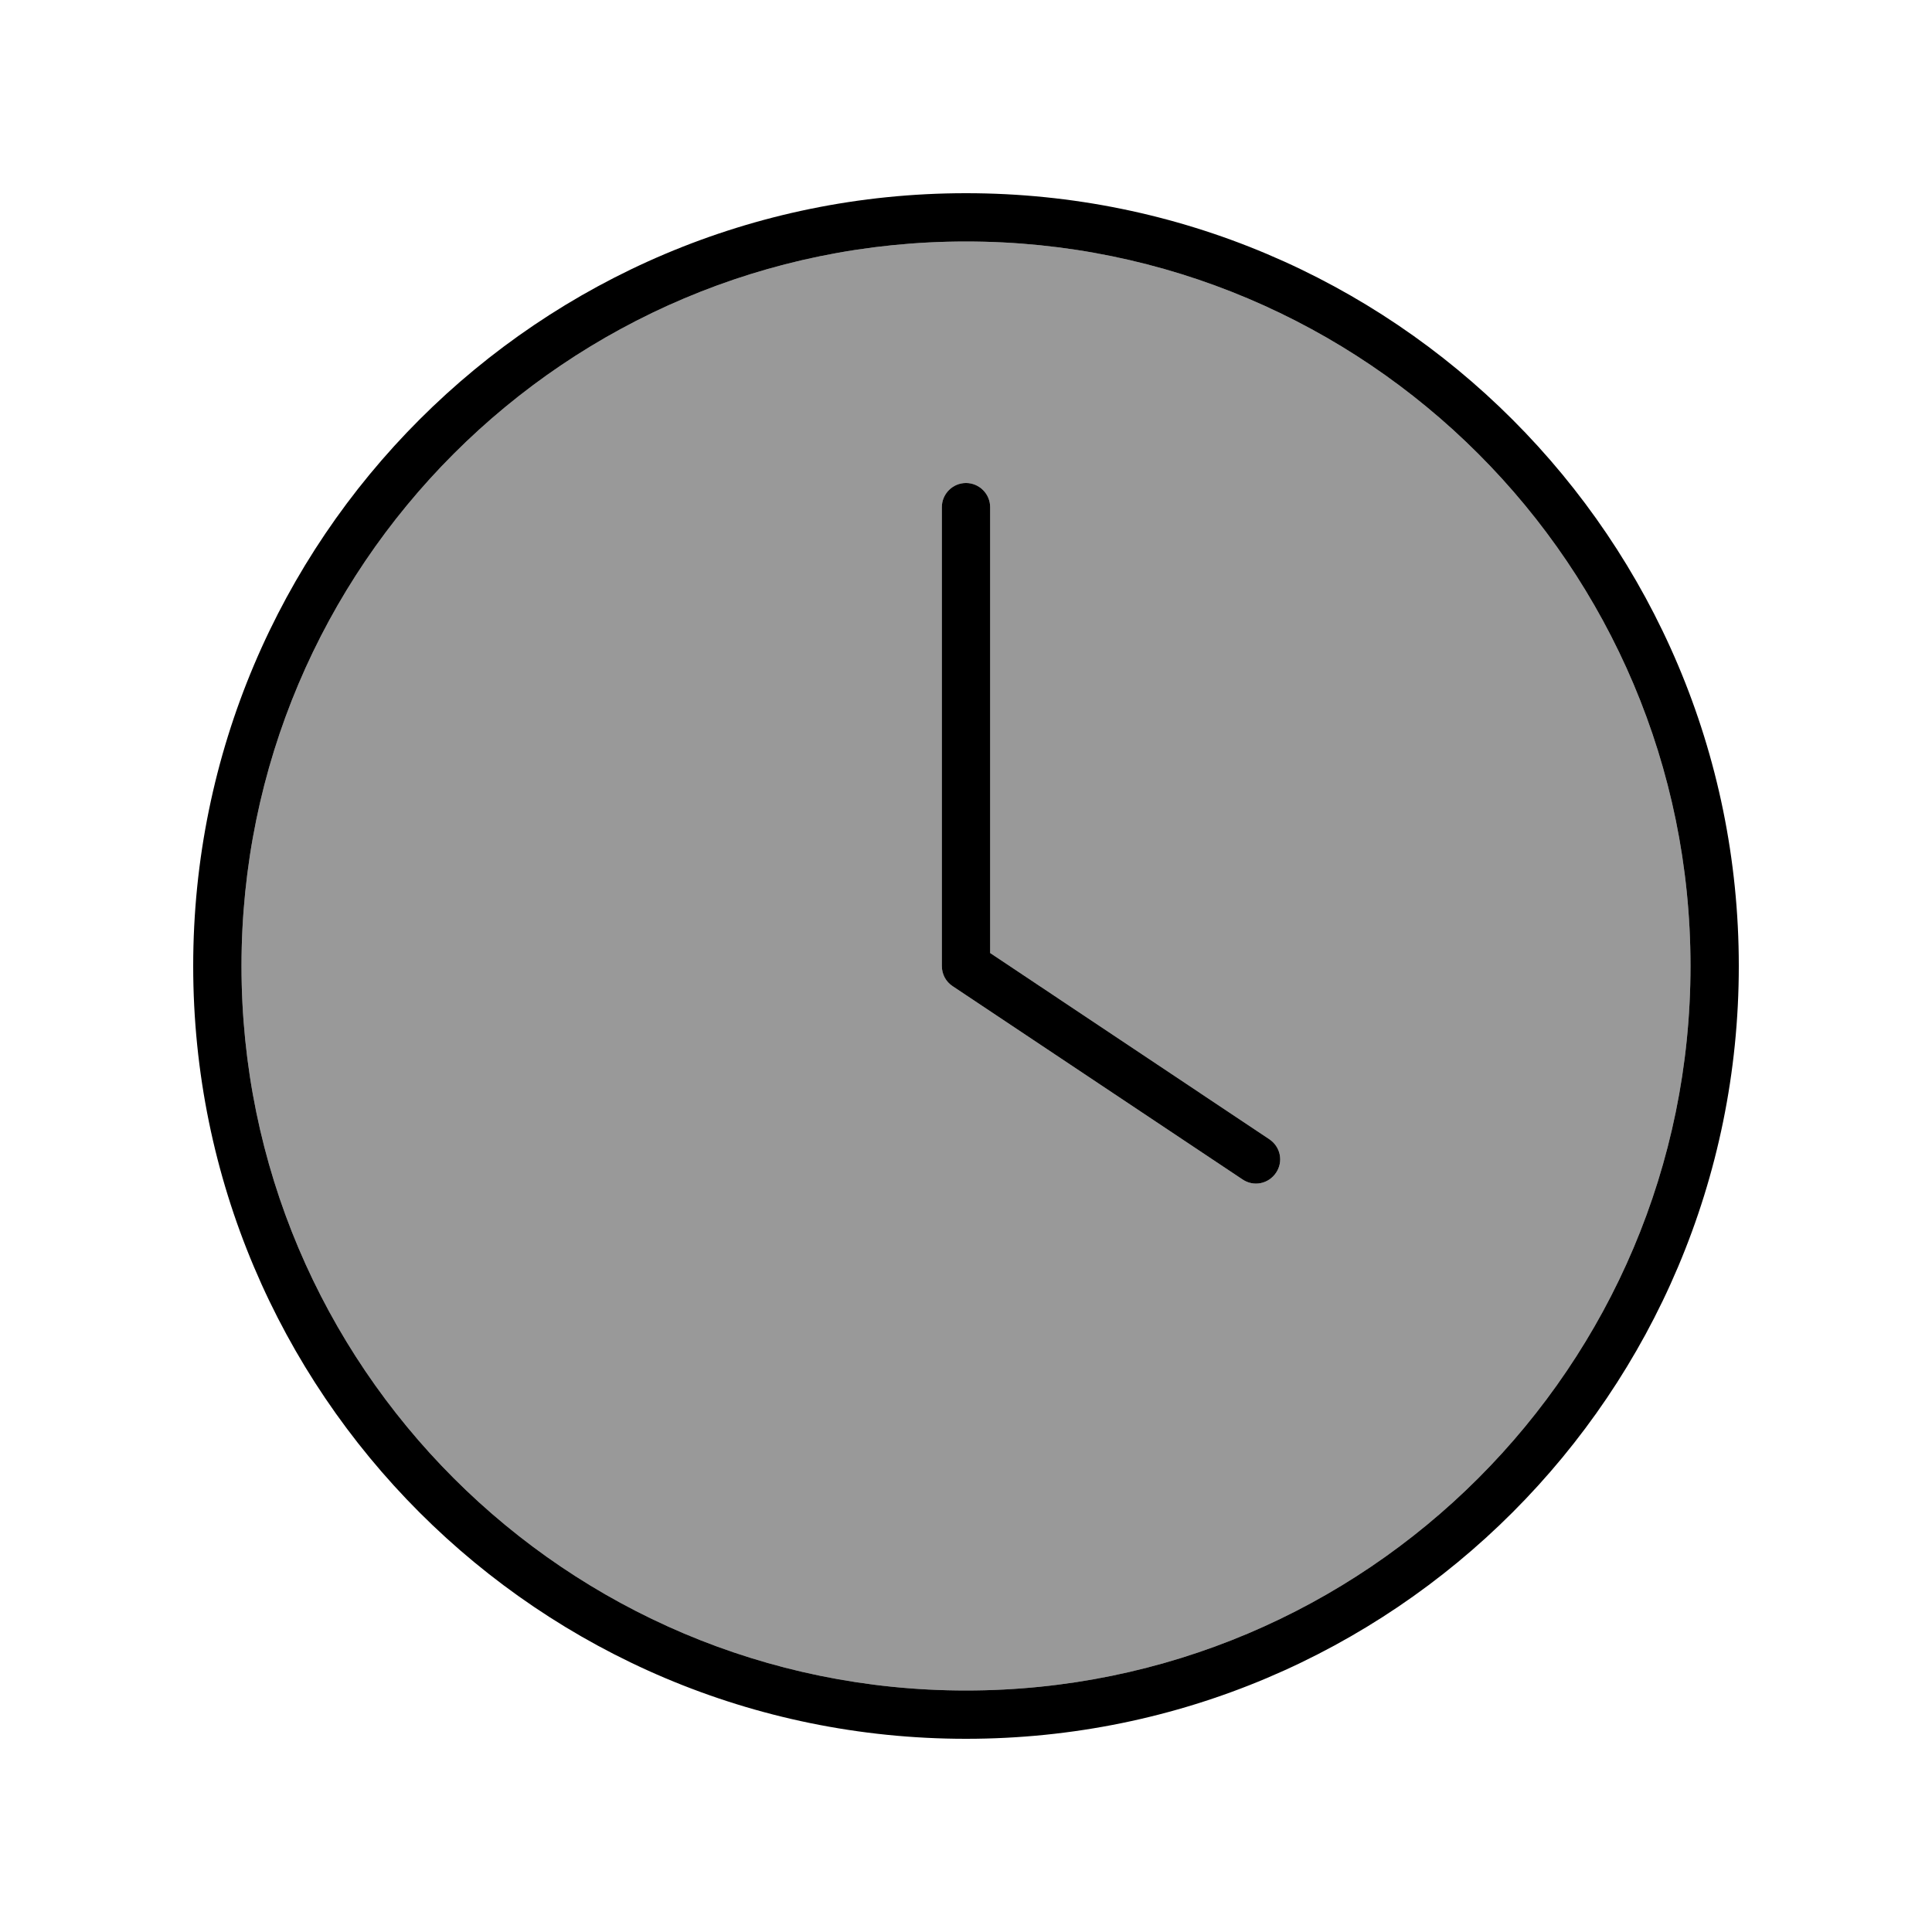 <svg xmlns="http://www.w3.org/2000/svg" viewBox="0 0 640 640"><!--! Font Awesome Pro 7.1.0 by @fontawesome - https://fontawesome.com License - https://fontawesome.com/license (Commercial License) Copyright 2025 Fonticons, Inc. --><path opacity=".4" fill="currentColor" d="M560 320C560 452.5 452.5 560 320 560C187.5 560 80 452.5 80 320C80 187.5 187.5 80 320 80C452.5 80 560 187.5 560 320zM312 168L312 320C312 322.7 313.3 325.2 315.6 326.7L411.6 390.7C415.3 393.2 420.2 392.2 422.7 388.5C425.2 384.8 424.2 379.9 420.5 377.4L328 315.7L328 168C328 163.6 324.4 160 320 160C315.6 160 312 163.6 312 168z"/><path fill="currentColor" d="M560 320C560 452.5 452.5 560 320 560C187.5 560 80 452.5 80 320C80 187.5 187.5 80 320 80C452.5 80 560 187.5 560 320zM64 320C64 461.4 178.6 576 320 576C461.4 576 576 461.4 576 320C576 178.6 461.4 64 320 64C178.6 64 64 178.6 64 320zM312 168L312 320C312 322.7 313.3 325.2 315.6 326.7L411.6 390.7C415.3 393.2 420.2 392.2 422.7 388.5C425.2 384.8 424.2 379.9 420.5 377.4L328 315.7L328 168C328 163.6 324.4 160 320 160C315.6 160 312 163.6 312 168z"/></svg>